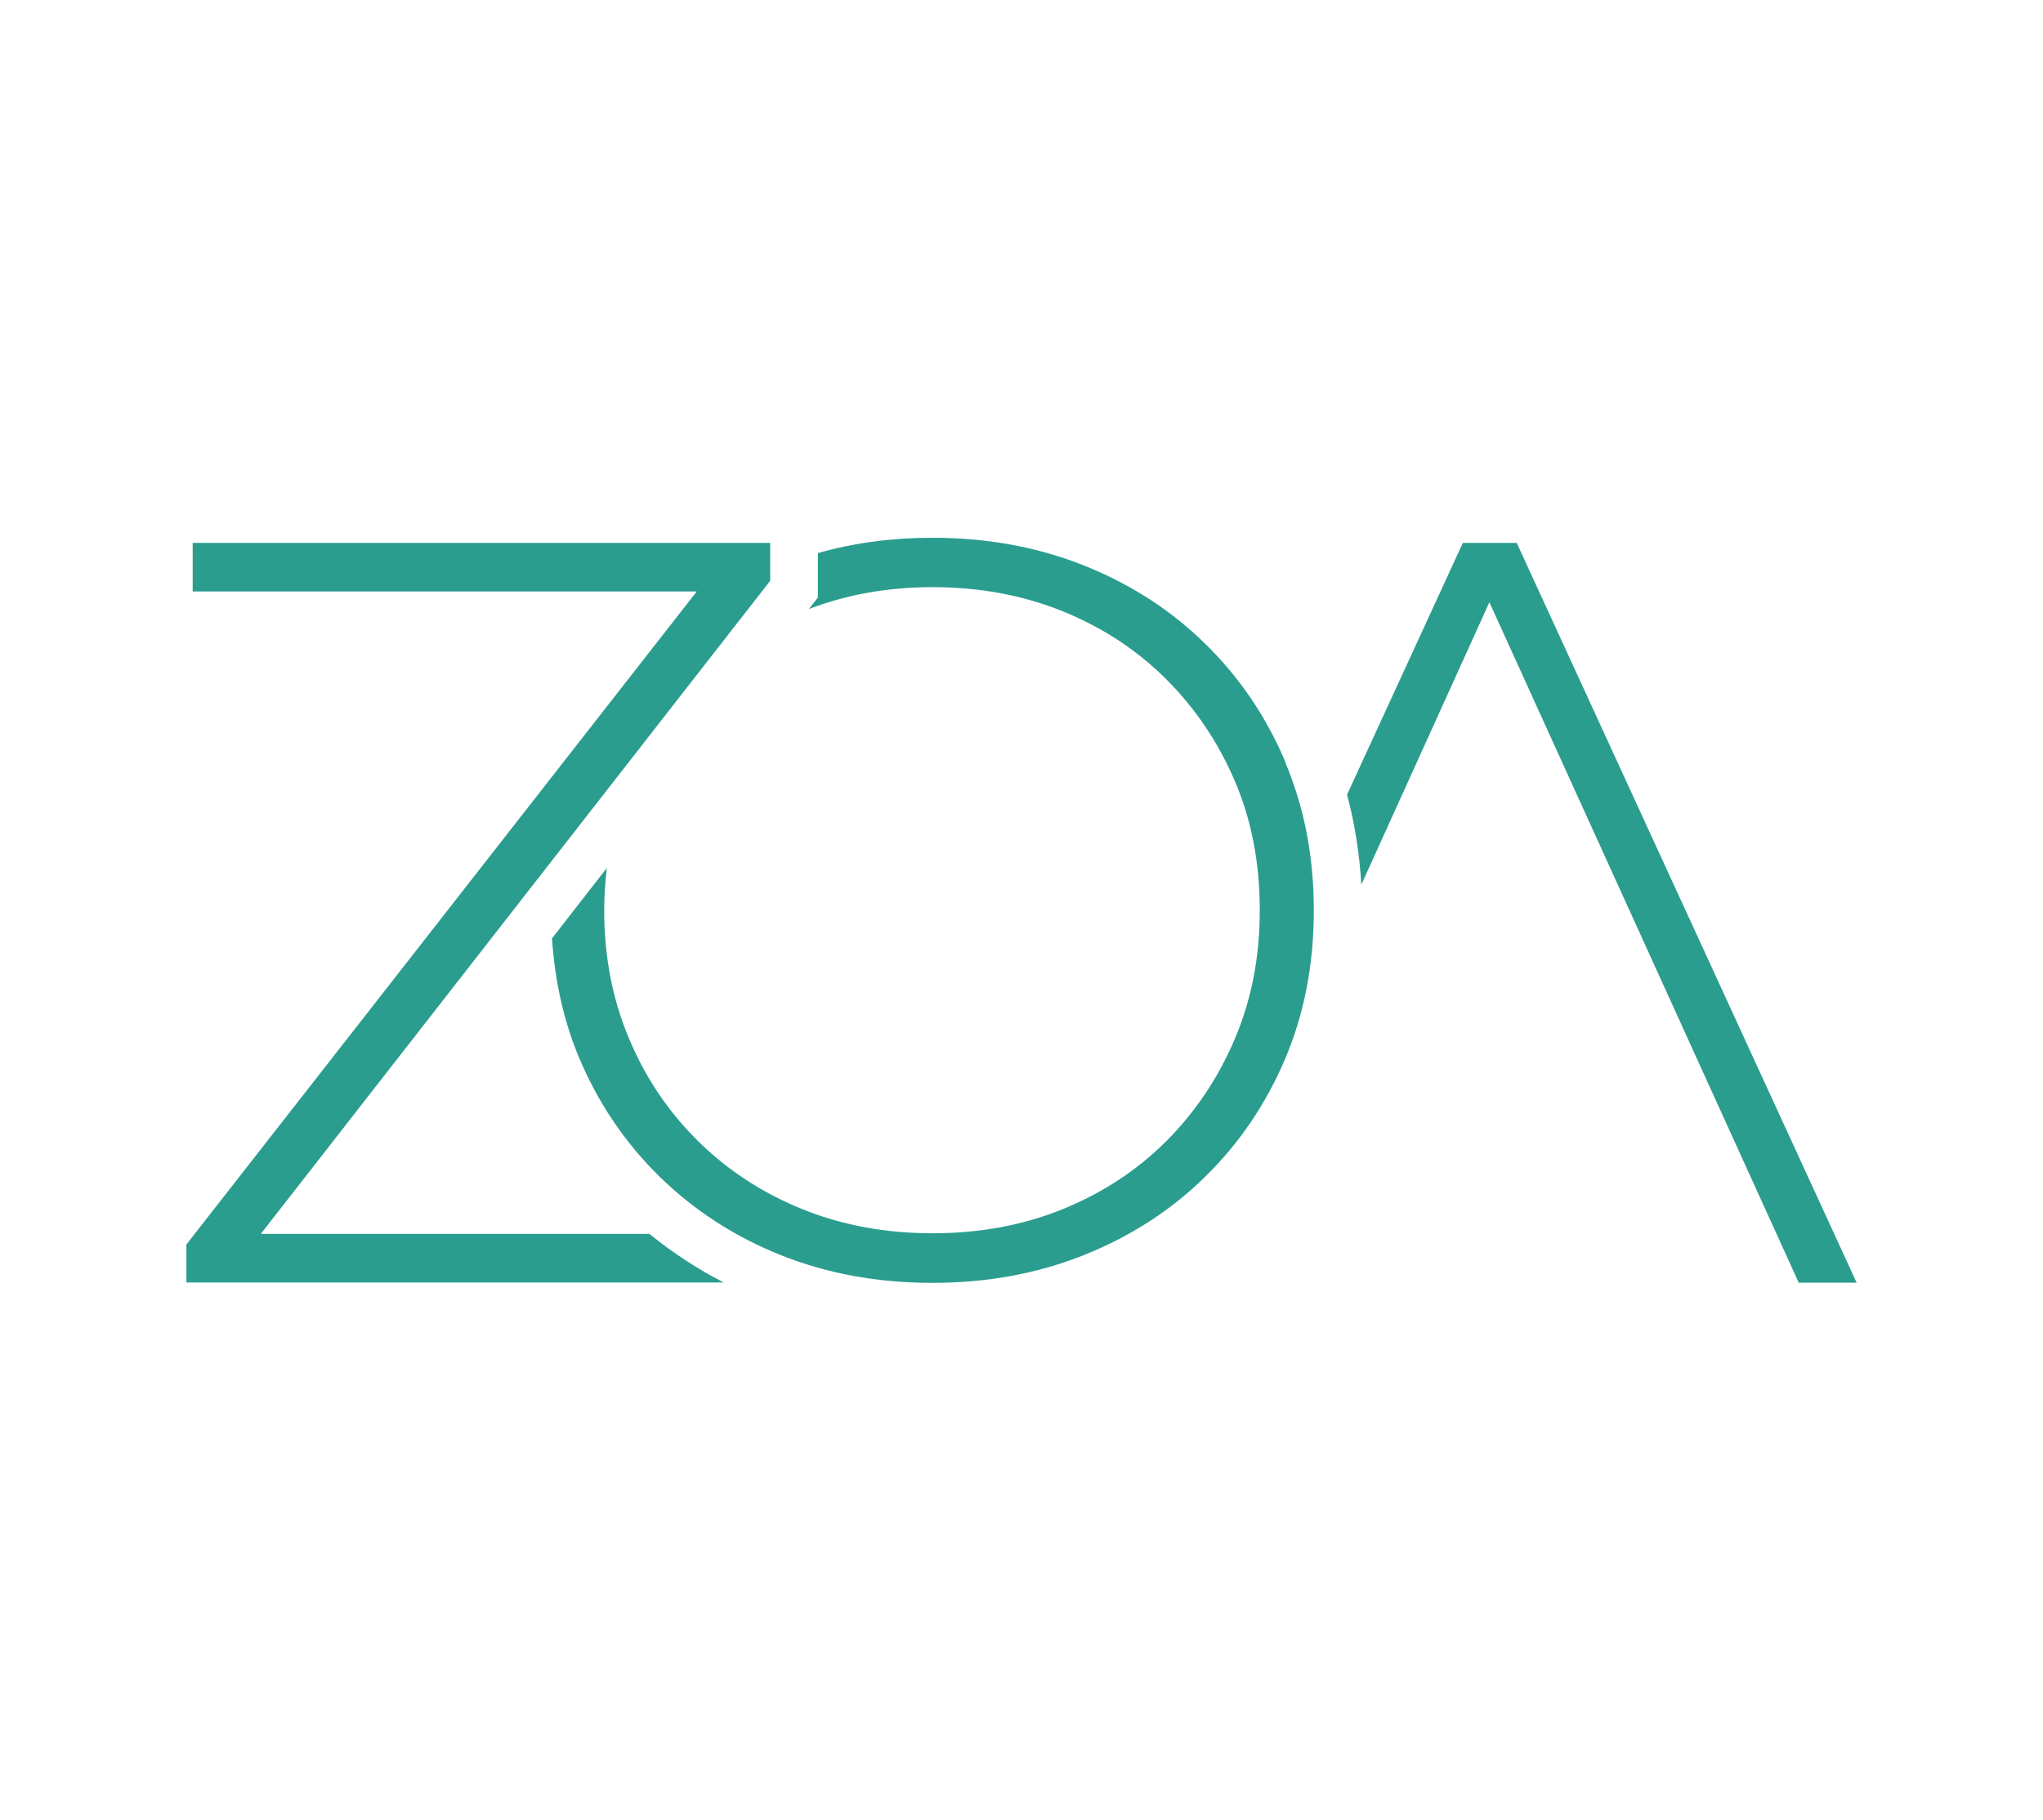 <svg width="110" height="98" viewBox="0 0 110 98" fill="none" xmlns="http://www.w3.org/2000/svg">
<g id="icon-color-nobg 1">
<path id="Vector" d="M34.968 66.432H14.042L41.468 31.271V29.227H10.375V31.843H37.516L10.035 67.004V69.047H38.965C37.527 68.311 36.198 67.432 34.968 66.432Z" fill="#2A9D8F"/>
<path id="Vector_2" d="M99.965 69.058L81.663 29.227H78.764L72.528 42.786C72.945 44.336 73.198 45.951 73.297 47.632L80.192 32.425L96.847 69.058H99.976H99.965Z" fill="#2A9D8F"/>
<path id="Vector_3" d="M69.202 41.006C68.169 38.578 66.731 36.458 64.887 34.656C63.042 32.843 60.868 31.447 58.365 30.447C55.862 29.447 53.139 28.953 50.208 28.953C48.034 28.953 45.97 29.227 44.037 29.777V32.172L43.554 32.788C45.607 32.007 47.814 31.612 50.208 31.612C52.733 31.612 55.06 32.04 57.212 32.908C59.353 33.776 61.22 34.996 62.801 36.578C64.382 38.161 65.611 39.995 66.501 42.083C67.39 44.171 67.829 46.478 67.829 49.005C67.829 51.533 67.39 53.785 66.501 55.895C65.611 58.005 64.382 59.85 62.801 61.433C61.22 63.015 59.353 64.235 57.212 65.103C55.071 65.971 52.733 66.399 50.208 66.399C47.682 66.399 45.355 65.971 43.203 65.103C41.062 64.235 39.185 63.015 37.582 61.433C35.979 59.85 34.738 58.005 33.86 55.895C32.97 53.785 32.531 51.489 32.531 49.005C32.531 48.225 32.586 47.467 32.674 46.731L29.721 50.522C29.874 52.807 30.346 54.961 31.181 56.95C32.202 59.378 33.64 61.51 35.496 63.334C37.362 65.158 39.536 66.575 42.039 67.575C44.542 68.575 47.265 69.069 50.197 69.069C53.128 69.069 55.851 68.575 58.354 67.575C60.857 66.575 63.031 65.18 64.876 63.367C66.72 61.565 68.159 59.444 69.191 57.016C70.223 54.587 70.739 51.928 70.739 49.017C70.739 46.105 70.223 43.457 69.191 41.017L69.202 41.006Z" fill="#2A9D8F"/>
</g>
</svg>

